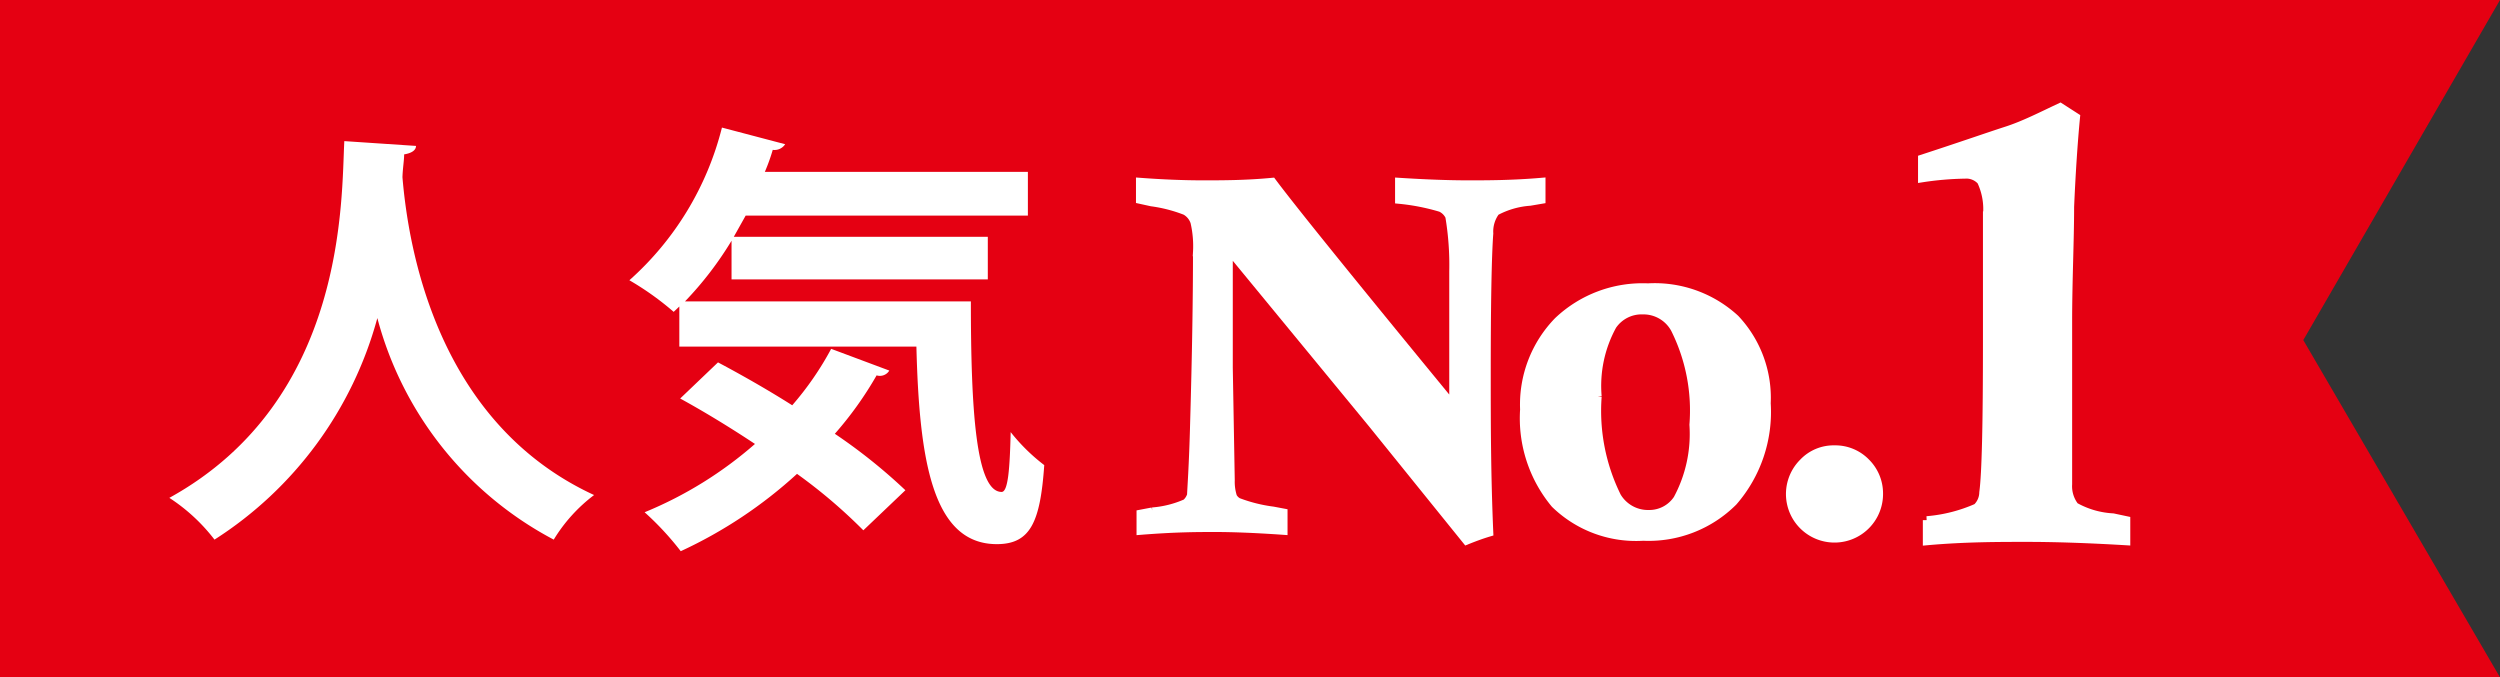 <svg xmlns="http://www.w3.org/2000/svg" viewBox="0 0 88.58 24"><rect x="0" y="0" width="88.58" height="24" fill="#333333" stroke="none"/><defs><style>.cls-1{fill:#e50012;}.cls-2,.cls-3{fill:#fff;}.cls-3{stroke:#fff;stroke-miterlimit:10;stroke-width:0.28px;}</style></defs><g id="レイヤー_2" data-name="レイヤー 2"><g id="レイヤー_1-2" data-name="レイヤー 1"><polygon class="cls-1" points="88.58 24 0 24 0 0 88.58 0 81.61 12.05 88.58 24"/><path class="cls-2" d="M14.74,5.17c0,.16-.17.26-.42.3,0,.21-.05.49-.06.81.21,2.51,1.22,8.69,6.79,11.26a5.67,5.67,0,0,0-1.43,1.58,12.49,12.49,0,0,1-6.25-7.85A13.51,13.51,0,0,1,7.6,19.12,6.43,6.43,0,0,0,6,17.64C12.31,14.16,12.09,7,12.2,5Z"/><path class="cls-2" d="M25.92,8.53a12.2,12.2,0,0,1-1.65,2.15H34.4c0,3.78.17,6.75,1.09,6.75.23,0,.29-.84.32-2.12A6.65,6.65,0,0,0,37,16.48c-.14,2-.48,2.8-1.68,2.8-2.29,0-2.75-3-2.85-7H24.07V10.86l-.2.19A10.28,10.28,0,0,0,22.3,9.93a10.74,10.74,0,0,0,3.28-5.41l2.24.59a.45.45,0,0,1-.44.2,6.68,6.68,0,0,1-.28.78h9.32V7.64h-10L26,8.39h9V9.9H25.92Zm-.48,4.31c.81.43,1.73.95,2.63,1.52a10.86,10.86,0,0,0,1.38-2l2.06.77a.39.39,0,0,1-.45.17,12.58,12.58,0,0,1-1.48,2.07,19.41,19.41,0,0,1,2.5,2l-1.49,1.42a18.59,18.59,0,0,0-2.35-2,16.09,16.09,0,0,1-4.12,2.74,10.32,10.32,0,0,0-1.28-1.38,14,14,0,0,0,3.91-2.42c-.89-.59-1.81-1.15-2.65-1.61Z"/><path class="cls-3" d="M40.39,7.08V6.44c.8.06,1.55.09,2.24.09s1.51,0,2.45-.09q1.06,1.42,6.41,7.93l0-4.76a10.36,10.36,0,0,0-.14-1.94.62.62,0,0,0-.3-.3,7.62,7.62,0,0,0-1.48-.29V6.44q1.41.09,2.46.09c.67,0,1.54,0,2.59-.09v.64l-.41.07A3,3,0,0,0,53,7.5a1.18,1.18,0,0,0-.23.77q-.09,1.23-.09,5c0,1.63,0,3.5.09,5.6-.27.08-.54.18-.81.29L48.6,15,43.54,8.85l0,4.17.07,4a1.73,1.73,0,0,0,.08.58.45.45,0,0,0,.18.18,5.42,5.42,0,0,0,1.24.31l.37.07v.65c-1-.07-1.81-.1-2.42-.1s-1.4,0-2.65.1V18.2l.42-.08a3.62,3.62,0,0,0,1.19-.3.62.62,0,0,0,.18-.28c0-.12.07-1,.11-2.6q.1-3.51.1-6a3.78,3.78,0,0,0-.09-1.07A.7.7,0,0,0,42,7.48a5.19,5.19,0,0,0-1.2-.31Z"/><path class="cls-3" d="M54,14.51a4.25,4.25,0,0,1,1.2-3.14,4.36,4.36,0,0,1,3.19-1.19,4.22,4.22,0,0,1,3.1,1.11,4.09,4.09,0,0,1,1.11,3,4.85,4.85,0,0,1-1.18,3.49,4.25,4.25,0,0,1-3.2,1.24,4.12,4.12,0,0,1-3.13-1.16A4.75,4.75,0,0,1,54,14.51Zm2.61-.46a6.84,6.84,0,0,0,.69,3.54,1.27,1.27,0,0,0,1.13.62,1.19,1.19,0,0,0,1-.53A4.86,4.86,0,0,0,60,15.05a6.46,6.46,0,0,0-.66-3.39A1.26,1.26,0,0,0,58.21,11a1.24,1.24,0,0,0-1.07.54A4.43,4.43,0,0,0,56.61,14.05Z"/><path class="cls-3" d="M65,15.92a1.52,1.52,0,0,1,1.12.46,1.55,1.55,0,0,1,.46,1.11,1.58,1.58,0,1,1-2.69-1.11A1.49,1.49,0,0,1,65,15.92Z"/><path class="cls-3" d="M68.1,6.32v-.7c1.38-.45,2.38-.8,3-1s1.26-.53,1.9-.83l.56.36q-.13,1.35-.21,3.18c0,1.22-.07,2.59-.07,4.12,0,3.11,0,5,0,5.71a1.16,1.16,0,0,0,.24.78,3.09,3.09,0,0,0,1.35.39l.47.1v.75c-1.34-.08-2.52-.12-3.52-.12s-2.22,0-3.55.12v-.75a5.47,5.47,0,0,0,1.77-.45.75.75,0,0,0,.23-.53c.09-.66.13-2.43.13-5.31,0-2.35,0-3.86,0-4.51a2.31,2.31,0,0,0-.21-1.21.69.69,0,0,0-.57-.23A11.06,11.06,0,0,0,68.1,6.32Z"/></g></g></svg>